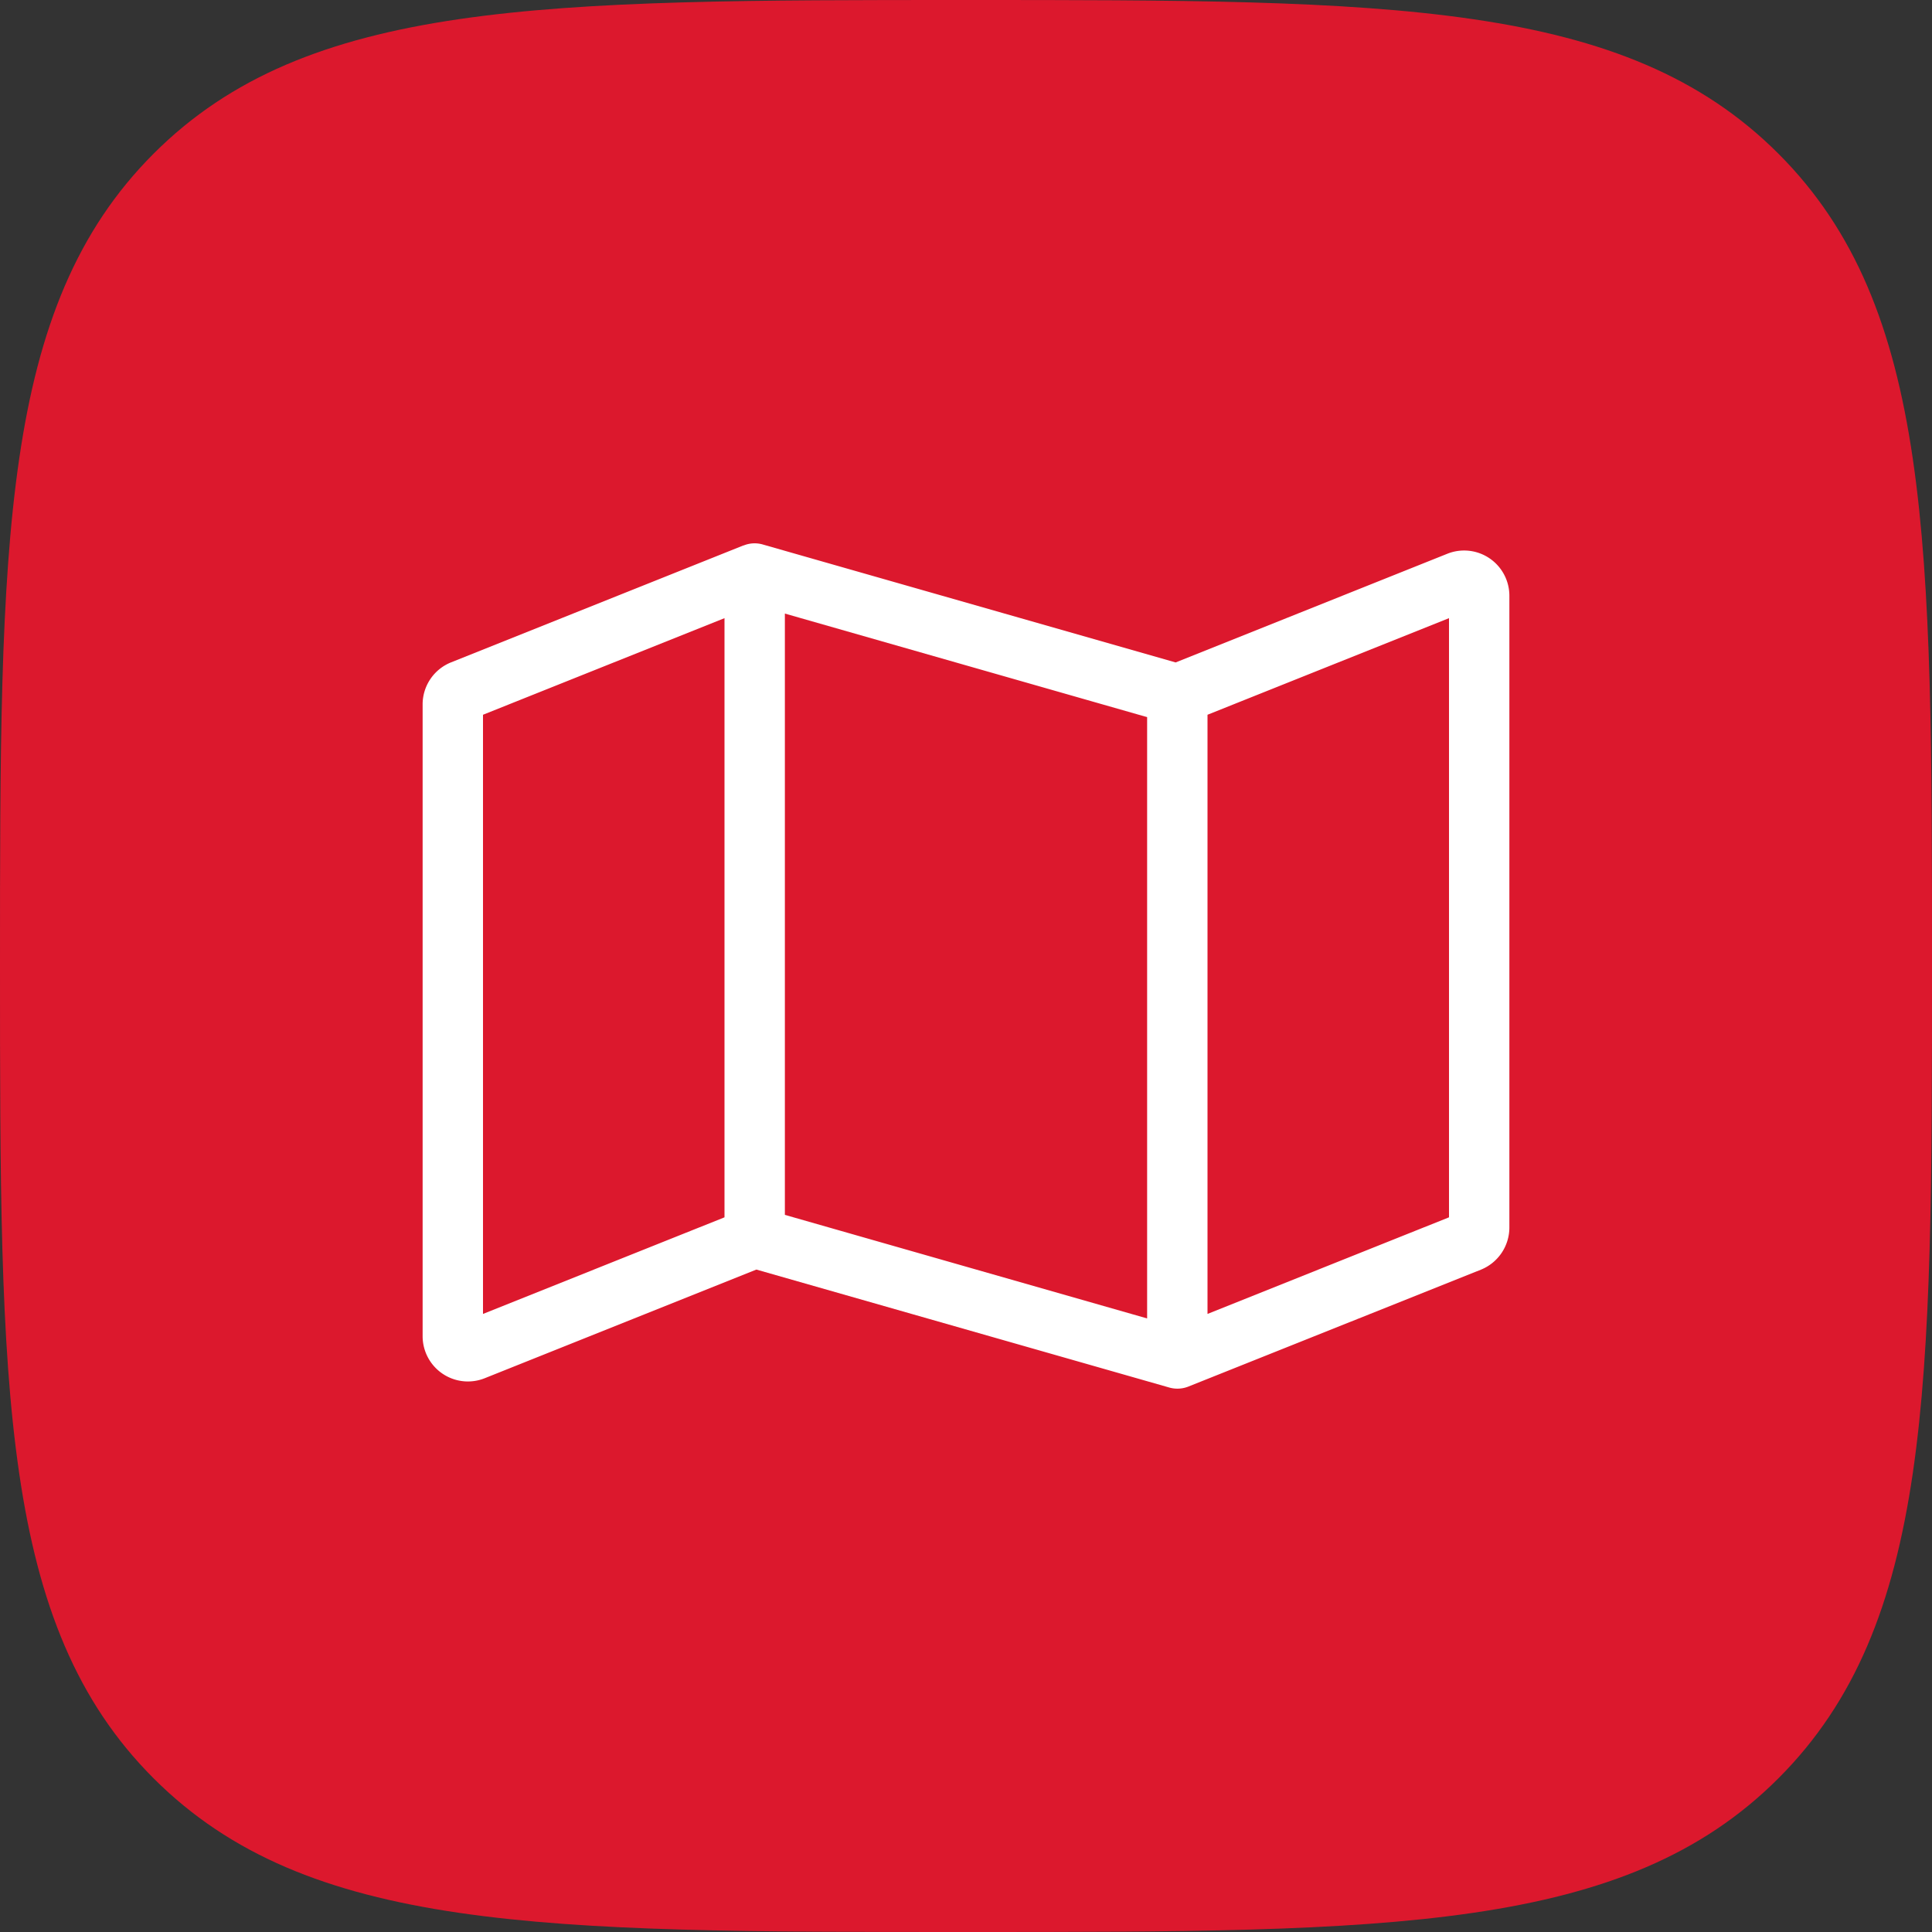 <?xml version="1.0" encoding="UTF-8"?>
<svg xmlns="http://www.w3.org/2000/svg" width="48" height="48" viewBox="0 0 48 48">
  <rect x="0" y="0" width="48" height="48" fill="#333333" stroke="none"/>
  <g transform="translate(6257 -372.966)">
    <path d="M123.8-112.1c10.517,0,16.367,0,20.183-3.817s3.817-9.667,3.817-20.183,0-16.367-3.817-20.183S134.317-160.1,123.8-160.1s-16.367,0-20.183,3.817S99.8-146.617,99.8-136.1s0,16.367,3.817,20.183S113.283-112.1,123.8-112.1Z" transform="translate(-6356.8 533.066)" fill="#dc182d"></path>
    <path d="M-5.527-19.447a.729.729,0,0,1,.483-.024L5.208-16.542l6.75-2.7A1.124,1.124,0,0,1,13.5-18.2V-2.5a1.131,1.131,0,0,1-.708,1.045L5.527,1.448a.742.742,0,0,1-.483.023L-5.208-1.458l-6.75,2.7A1.125,1.125,0,0,1-13.5.2V-15.5a1.125,1.125,0,0,1,.707-1.044l7.266-2.906ZM-12-.356l6-2.4V-17.642l-6,2.4ZM4.5-15.183l-9-2.573V-2.817l9,2.573ZM6-.356l6-2.4V-17.642l-6,2.4Z" transform="translate(-6233 405.966)" fill="#fff"></path>
  </g>
</svg>
